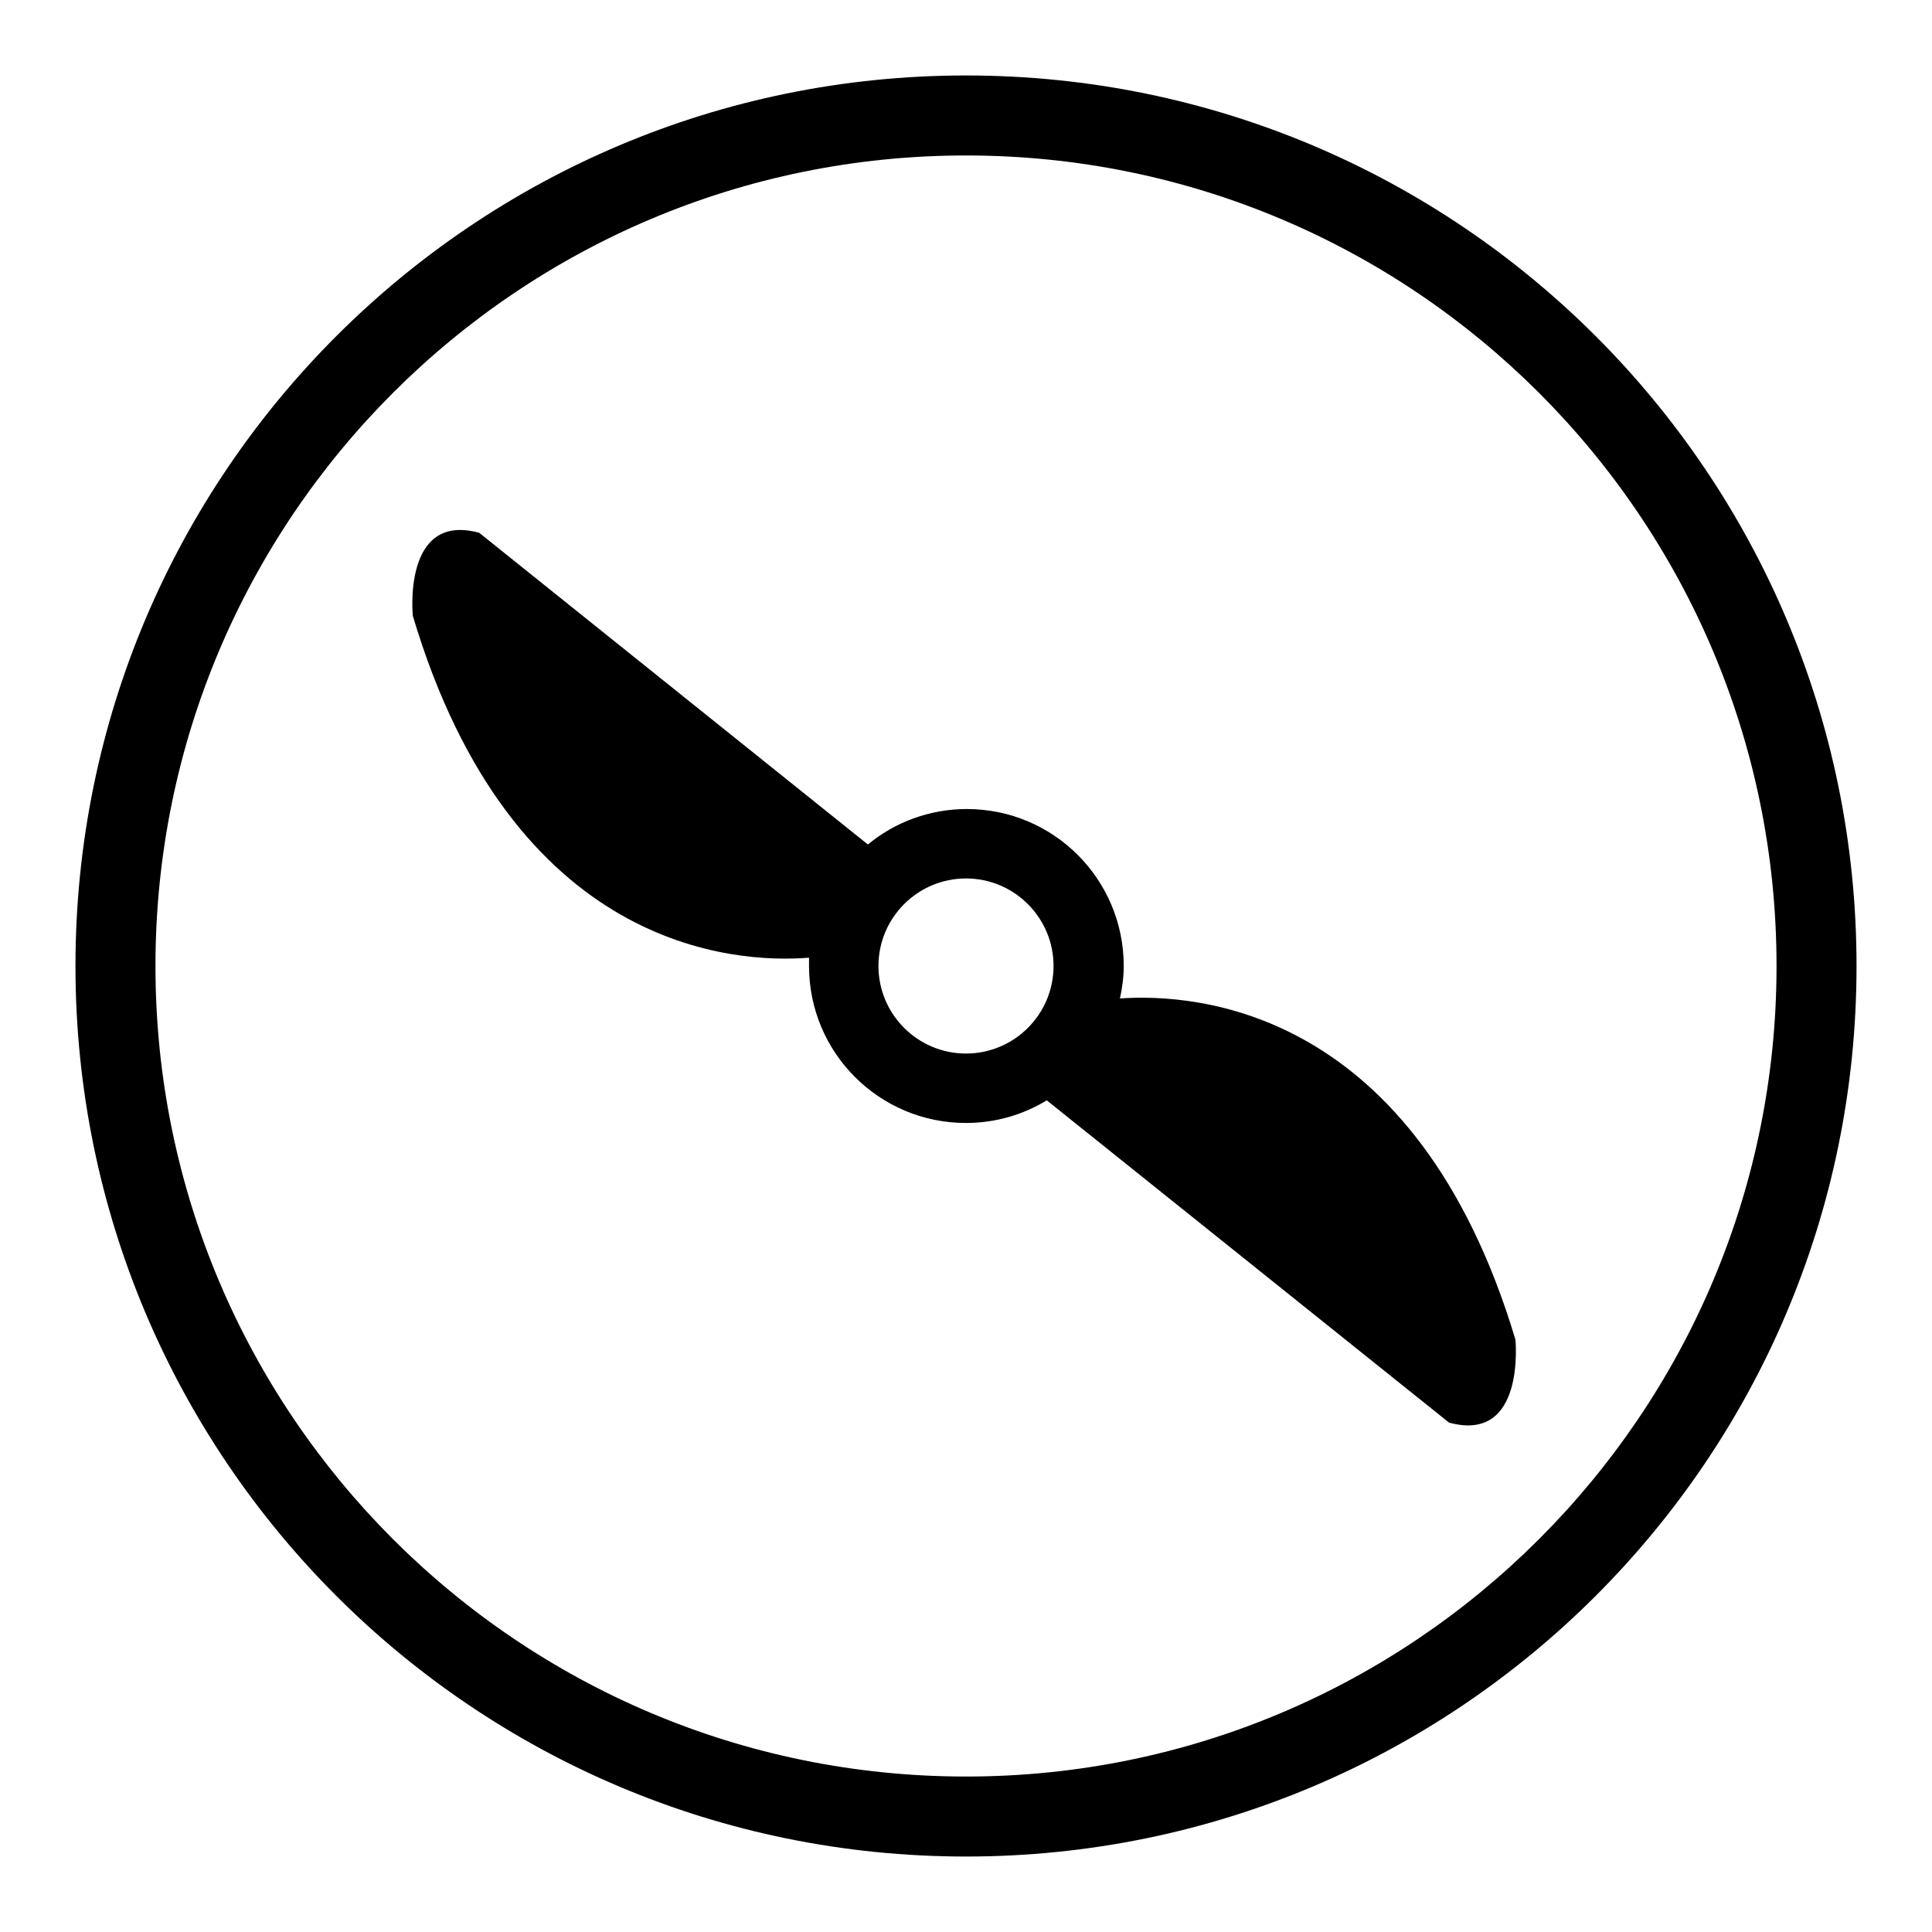 <?xml version="1.0" encoding="utf-8"?>
<!-- Svg Vector Icons : http://www.onlinewebfonts.com/icon -->
<!DOCTYPE svg PUBLIC "-//W3C//DTD SVG 1.1//EN" "http://www.w3.org/Graphics/SVG/1.1/DTD/svg11.dtd">
<svg version="1.1" xmlns="http://www.w3.org/2000/svg" xmlns:xlink="http://www.w3.org/1999/xlink" x="0px" y="0px" viewBox="0 0 256 256" enable-background="new 0 0 256 256" xml:space="preserve">
<g><g><path fill="#000000" d="M128,10C62.8,10,10,62.8,10,128c0,65.2,52.8,118,118,118c65.2,0,118-52.8,118-118C246,62.8,193.2,10,128,10z M128,235.4c-59.3,0-107.4-48.1-107.4-107.4S68.7,20.6,128,20.6S235.4,68.7,235.4,128S187.3,235.4,128,235.4z"/><path fill="#000000" d="M148.4,132.3c0.3-1.4,0.5-2.8,0.5-4.3c0-11.5-9.3-20.8-20.8-20.8c-5,0-9.6,1.8-13.1,4.7L63.5,70.6c-10.2-2.8-8.8,11-8.8,11c13.2,44.3,42.6,46.1,52.5,45.3c0,0.4,0,0.7,0,1.1c0,11.5,9.3,20.8,20.8,20.8c3.9,0,7.6-1.1,10.7-3l53.3,42.7c10.2,2.8,8.8-11,8.8-11C187.6,133.5,158.5,131.6,148.4,132.3z M116.4,128c0-6.4,5.2-11.6,11.6-11.6c6.4,0,11.6,5.2,11.6,11.6c0,6.4-5.2,11.6-11.6,11.6C121.6,139.6,116.4,134.4,116.4,128z"/></g></g>
</svg>